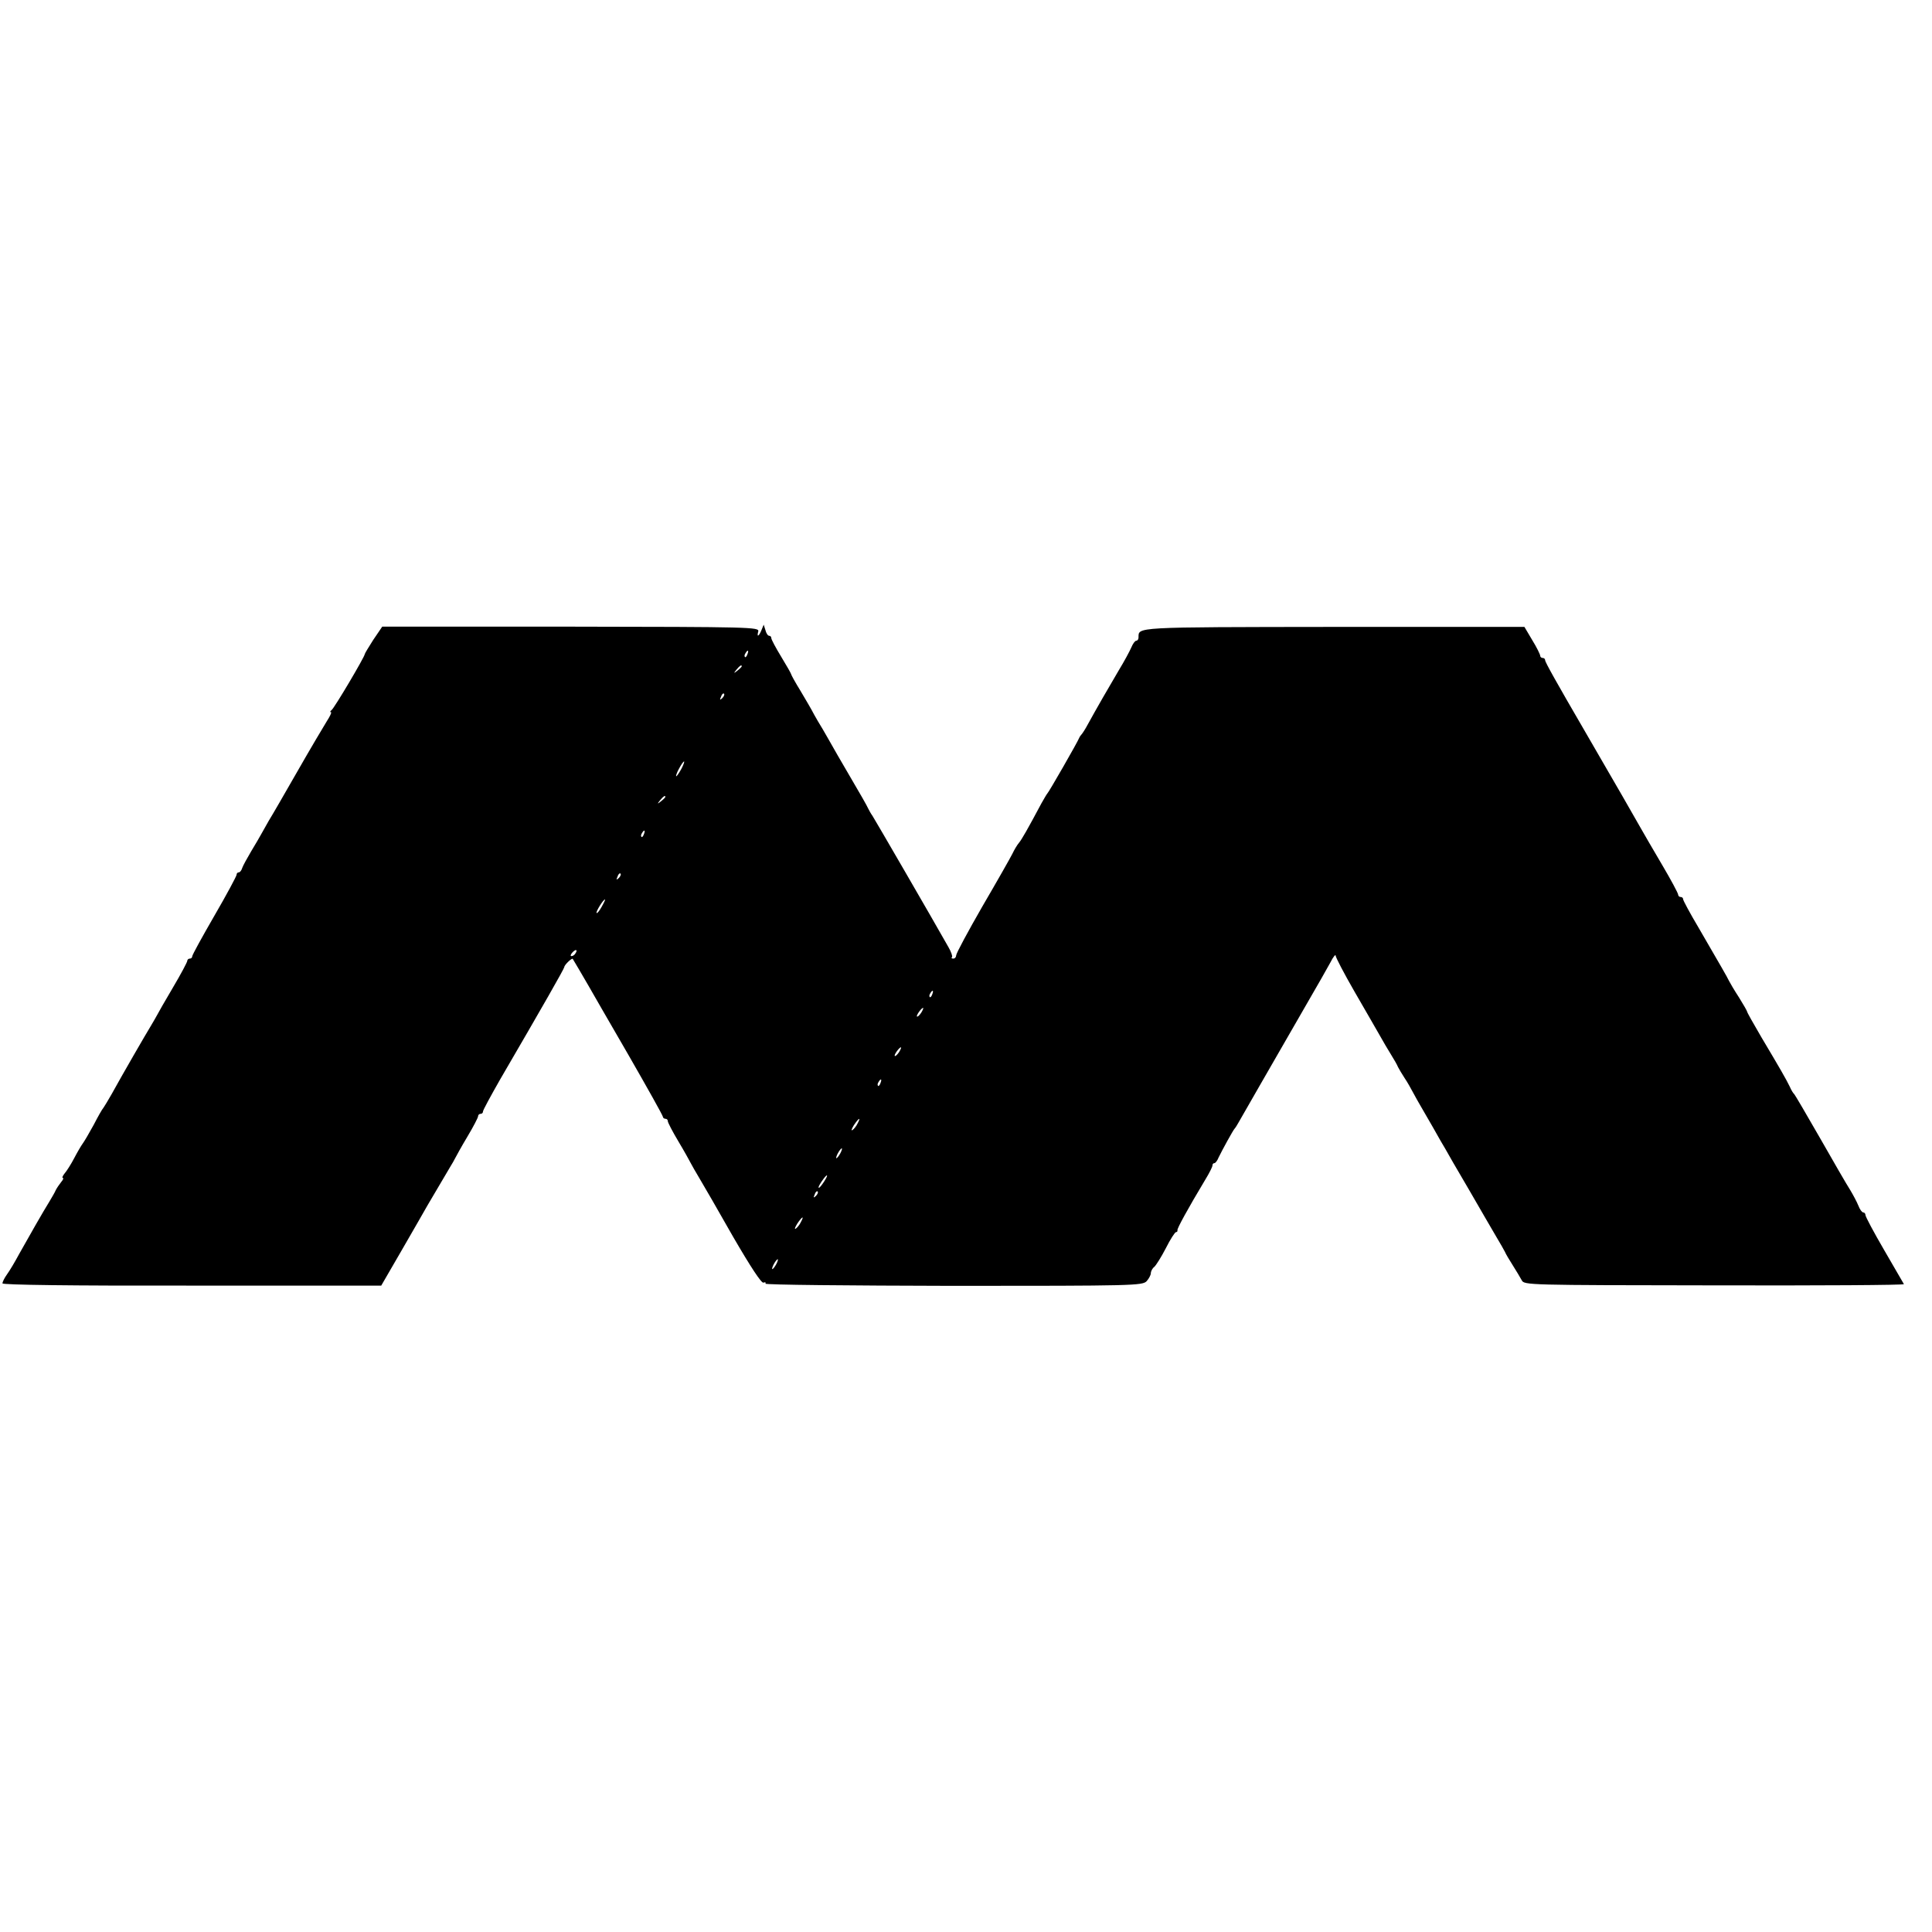 <svg version="1" xmlns="http://www.w3.org/2000/svg" width="1045.333" height="1045.333" viewBox="0 0 784 784"><path d="M151.5 259.6c-1.9 3-3.5 5.6-3.5 5.9 0 1-12.4 22-13.5 22.7-.5.4-.7.8-.2.8.4 0-.4 1.7-1.7 3.7-1.3 2.1-6.7 11.2-11.9 20.3-5.2 9.1-10.4 18.1-11.6 20-1.1 1.9-2.5 4.4-3.1 5.5-.6 1.1-2.4 4.2-4.1 7-1.6 2.7-3.3 5.8-3.6 6.7-.3 1-.9 1.8-1.4 1.8-.5 0-.9.4-.9 1 0 .5-4 8-9 16.6-4.9 8.5-9 15.9-9 16.5 0 .5-.4.9-1 .9-.5 0-1 .4-1 .9s-2.6 5.4-5.8 10.8c-3.2 5.4-6.1 10.5-6.5 11.3-.4.8-1.6 2.8-2.6 4.5-1.9 3.1-11.4 19.5-15.8 27.5-1.4 2.5-2.9 4.9-3.3 5.5-.5.5-2.3 3.7-4 7-1.8 3.3-3.8 6.7-4.4 7.5-.6.8-2.2 3.5-3.5 6-1.3 2.5-3.1 5.3-3.9 6.2-.8 1-1.1 1.8-.7 1.8.4 0 .1.8-.7 1.7-.8 1-1.8 2.5-2.2 3.3-.3.8-1.5 2.8-2.5 4.5-2.5 4-8.6 14.7-12.4 21.5-1.6 3-3.8 6.7-4.9 8.2-1 1.4-1.8 3-1.8 3.6 0 .6 27.4 1 76.9.9h76.8l8.4-14.5c4.6-8 9.3-16.1 10.4-18.1 1.8-3.1 4-6.8 9.2-15.6.7-1.1 1.6-2.7 2-3.5.4-.8 2.6-4.8 5-8.8 2.4-4 4.3-7.7 4.3-8.2 0-.6.5-1 1-1 .6 0 1-.4 1-1 0-.5 3.1-6.2 6.8-12.7 17.6-30.2 26.2-45.3 26.2-45.9 0-.8 3-3.7 3.4-3.3.4.6 4.2 7.1 6.4 10.9 1.1 1.9 8.3 14.5 16.1 27.9 7.7 13.4 14.1 24.8 14.1 25.3 0 .4.5.8 1 .8.6 0 1 .4 1 1 0 .5 1.9 4.2 4.3 8.2 2.4 4 4.6 8 5 8.8.4.8 2 3.6 3.5 6.1 1.5 2.5 7.7 13.2 13.7 23.8 7.2 12.4 11.5 18.9 12.3 18.6.7-.3 1.1-.1.8.4-.3.5 33.9.8 76.2.9 73.2 0 76.8-.1 78.5-1.9.9-1 1.7-2.5 1.7-3.2 0-.8.6-2 1.4-2.6.7-.6 2.9-4.1 4.7-7.6 1.8-3.6 3.7-6.5 4.1-6.5.4 0 .7-.3.6-.8-.2-.6 4.1-8.5 11.3-20.5 1.6-2.6 2.9-5.2 2.9-5.7 0-.6.3-1 .8-1 .4 0 1.2-1 1.7-2.3 1.5-3.1 5.9-11.1 6.5-11.7.3-.3 1-1.4 1.6-2.5 1.1-2 12.7-22.1 27.6-48 4.2-7.2 8.5-14.8 9.7-17 1.1-2.2 2.1-3.4 2.1-2.7 0 .7 3.4 7.2 7.6 14.5 4.2 7.3 8.8 15.2 10.2 17.7 1.4 2.5 3.5 6.1 4.7 8 1.2 1.9 2.5 4.2 2.8 5 .4.8 1.6 2.8 2.7 4.5 1.1 1.6 2.6 4.3 3.5 6 .9 1.6 2.1 3.9 2.8 5 .6 1.1 3 5.2 5.2 9 2.2 3.9 4.4 7.8 5 8.7.5 1 4.8 8.4 9.5 16.4 4.7 8.1 9.7 16.8 11.2 19.3s3.1 5.3 3.5 6.1c.3.8 1.8 3.3 3.2 5.5 1.4 2.2 3 4.9 3.6 6 1 2 2.1 2 78.3 2.1 42.4.1 77-.1 76.8-.5-.2-.3-3.8-6.5-8-13.8-4.2-7.2-7.6-13.6-7.6-14.2 0-.6-.4-1.1-.9-1.1s-1.4-1.2-2-2.8c-.6-1.5-2.1-4.3-3.3-6.3-1.3-2-6.8-11.5-12.2-21-5.5-9.6-10.2-17.6-10.5-17.9-.4-.3-1.2-1.6-1.8-3-1.5-3.1-4.1-7.6-11.6-20.2-3.1-5.3-5.7-9.9-5.7-10.2 0-.3-1.5-2.9-3.3-5.8-1.9-2.9-3.7-6-4.1-6.8-.8-1.7-3.2-5.8-12.3-21.5-3.5-5.9-6.3-11.1-6.3-11.6s-.4-.9-1-.9c-.5 0-1-.4-1-.9 0-.6-2.9-6-6.5-12.1s-7.6-13-8.9-15.3c-1.9-3.4-9.3-16.3-22.6-39.2-11.4-19.6-16-27.8-16-28.6 0-.5-.4-.9-1-.9-.5 0-1-.4-1-.9s-1.4-3.4-3.2-6.3l-3.2-5.4h-77.3c-81.9.1-79.2 0-79.3 4.3 0 .7-.4 1.3-.9 1.3s-1.4 1.2-2 2.7c-.7 1.6-2.9 5.7-5.1 9.3-3.9 6.6-9.1 15.6-12.6 22-1 1.9-2.2 3.7-2.5 4-.3.3-.8 1-1 1.5-.6 1.6-12.3 22-12.9 22.5-.3.3-1.3 2.1-2.4 4-5.6 10.5-8 14.7-9.1 16-.7.8-1.9 2.8-2.7 4.5-.8 1.6-6.3 11.3-12.2 21.4-5.8 10.1-10.6 19-10.6 19.8 0 .7-.5 1.3-1.2 1.3-.6 0-.9-.3-.5-.6.3-.3-.3-2.1-1.4-4-6.6-11.7-29.8-51.7-30.9-53.4-.6-.8-1.3-2.1-1.7-2.9-.3-.8-3.5-6.4-7.1-12.5-3.6-6.1-7.6-13.1-9-15.6-1.4-2.5-3.4-5.9-4.4-7.5-1-1.7-2.1-3.7-2.5-4.5-.4-.7-2.4-4.2-4.5-7.7-2.1-3.4-3.8-6.5-3.8-6.8 0-.2-1.8-3.4-4-7s-4-7-4-7.5c0-.6-.4-1-.9-1s-1.2-1-1.5-2.3l-.7-2.2-.9 2.2c-1.1 2.7-2 3-1.3.5.4-1.7-2.9-1.8-76.1-1.9h-76.5l-3.6 5.3zm151.8 5.9c-.3.9-.8 1.4-1 1.1-.3-.3-.2-.9.2-1.5.9-1.6 1.5-1.3.8.4zm-2.3 4.9c0 .2-.8 1-1.7 1.7-1.6 1.3-1.7 1.2-.4-.4 1.3-1.6 2.1-2.1 2.1-1.3zm-7.9 12.9c-1 .9-1.1.8-.5-.6.3-1 .9-1.5 1.2-1.2.3.3 0 1.1-.7 1.8zM276.5 312c-.9 1.6-1.8 3-2.1 3-.2 0 .2-1.4 1.1-3 .9-1.7 1.8-3 2.1-3 .2 0-.2 1.3-1.1 3zm-6.5 11.4c0 .2-.8 1-1.7 1.7-1.6 1.3-1.7 1.2-.4-.4 1.3-1.6 2.1-2.1 2.1-1.3zm-8.7 15.1c-.3.9-.8 1.4-1 1.1-.3-.3-.2-.9.2-1.5.9-1.6 1.5-1.3.8.4zm-10.2 17.8c-1 .9-1.1.8-.5-.6.3-1 .9-1.5 1.2-1.2.3.3 0 1.1-.7 1.8zm-6.9 11.6c-.9 1.6-1.8 2.8-2.1 2.6-.4-.5 2.7-5.5 3.4-5.5.2 0-.4 1.3-1.3 2.9zm-10.7 19c-.3.6-1.1 1.1-1.6 1.1s-.4-.6.3-1.4c1.4-1.6 2.4-1.3 1.3.3zm144.8 16.6c-.3.9-.8 1.4-1 1.1-.3-.3-.2-.9.2-1.5.9-1.6 1.5-1.3.8.4zm-4.5 7.5c-.7 1-1.4 1.7-1.7 1.5-.4-.4 1.8-3.5 2.5-3.5.2 0-.1.9-.8 2zm-9 16c-.7 1-1.4 1.7-1.7 1.5-.4-.4 1.8-3.5 2.5-3.5.2 0-.1.9-.8 2zm-7.5 12.5c-.3.9-.8 1.4-1 1.1-.3-.3-.2-.9.2-1.5.9-1.6 1.5-1.3.8.4zm-9.3 16.4c-.5 1.1-1.5 2.3-2.1 2.7-.6.3-.3-.5.6-2 2-3 3-3.5 1.5-.7zm-7 12.1c-.6 1.1-1.3 2-1.6 2-.2 0 0-.9.6-2s1.3-2 1.6-2c.2 0 0 .9-.6 2zm-6.6 11.5c-.9 1.4-1.8 2.5-2.1 2.5-.5 0 .5-1.8 2-3.8 1.7-2.2 1.8-1.3.1 1.3zm-3.3 5.8c-1 .9-1.1.8-.5-.6.3-1 .9-1.5 1.2-1.2.3.3 0 1.1-.7 1.8zm-6.1 10.6c-.5 1.1-1.5 2.3-2.1 2.7-.6.3-.3-.5.6-2 2-3 3-3.5 1.5-.7zM315 513c-.6 1.1-1.3 2-1.6 2-.2 0 0-.9.6-2s1.3-2 1.6-2c.2 0 0 .9-.6 2z"/></svg>